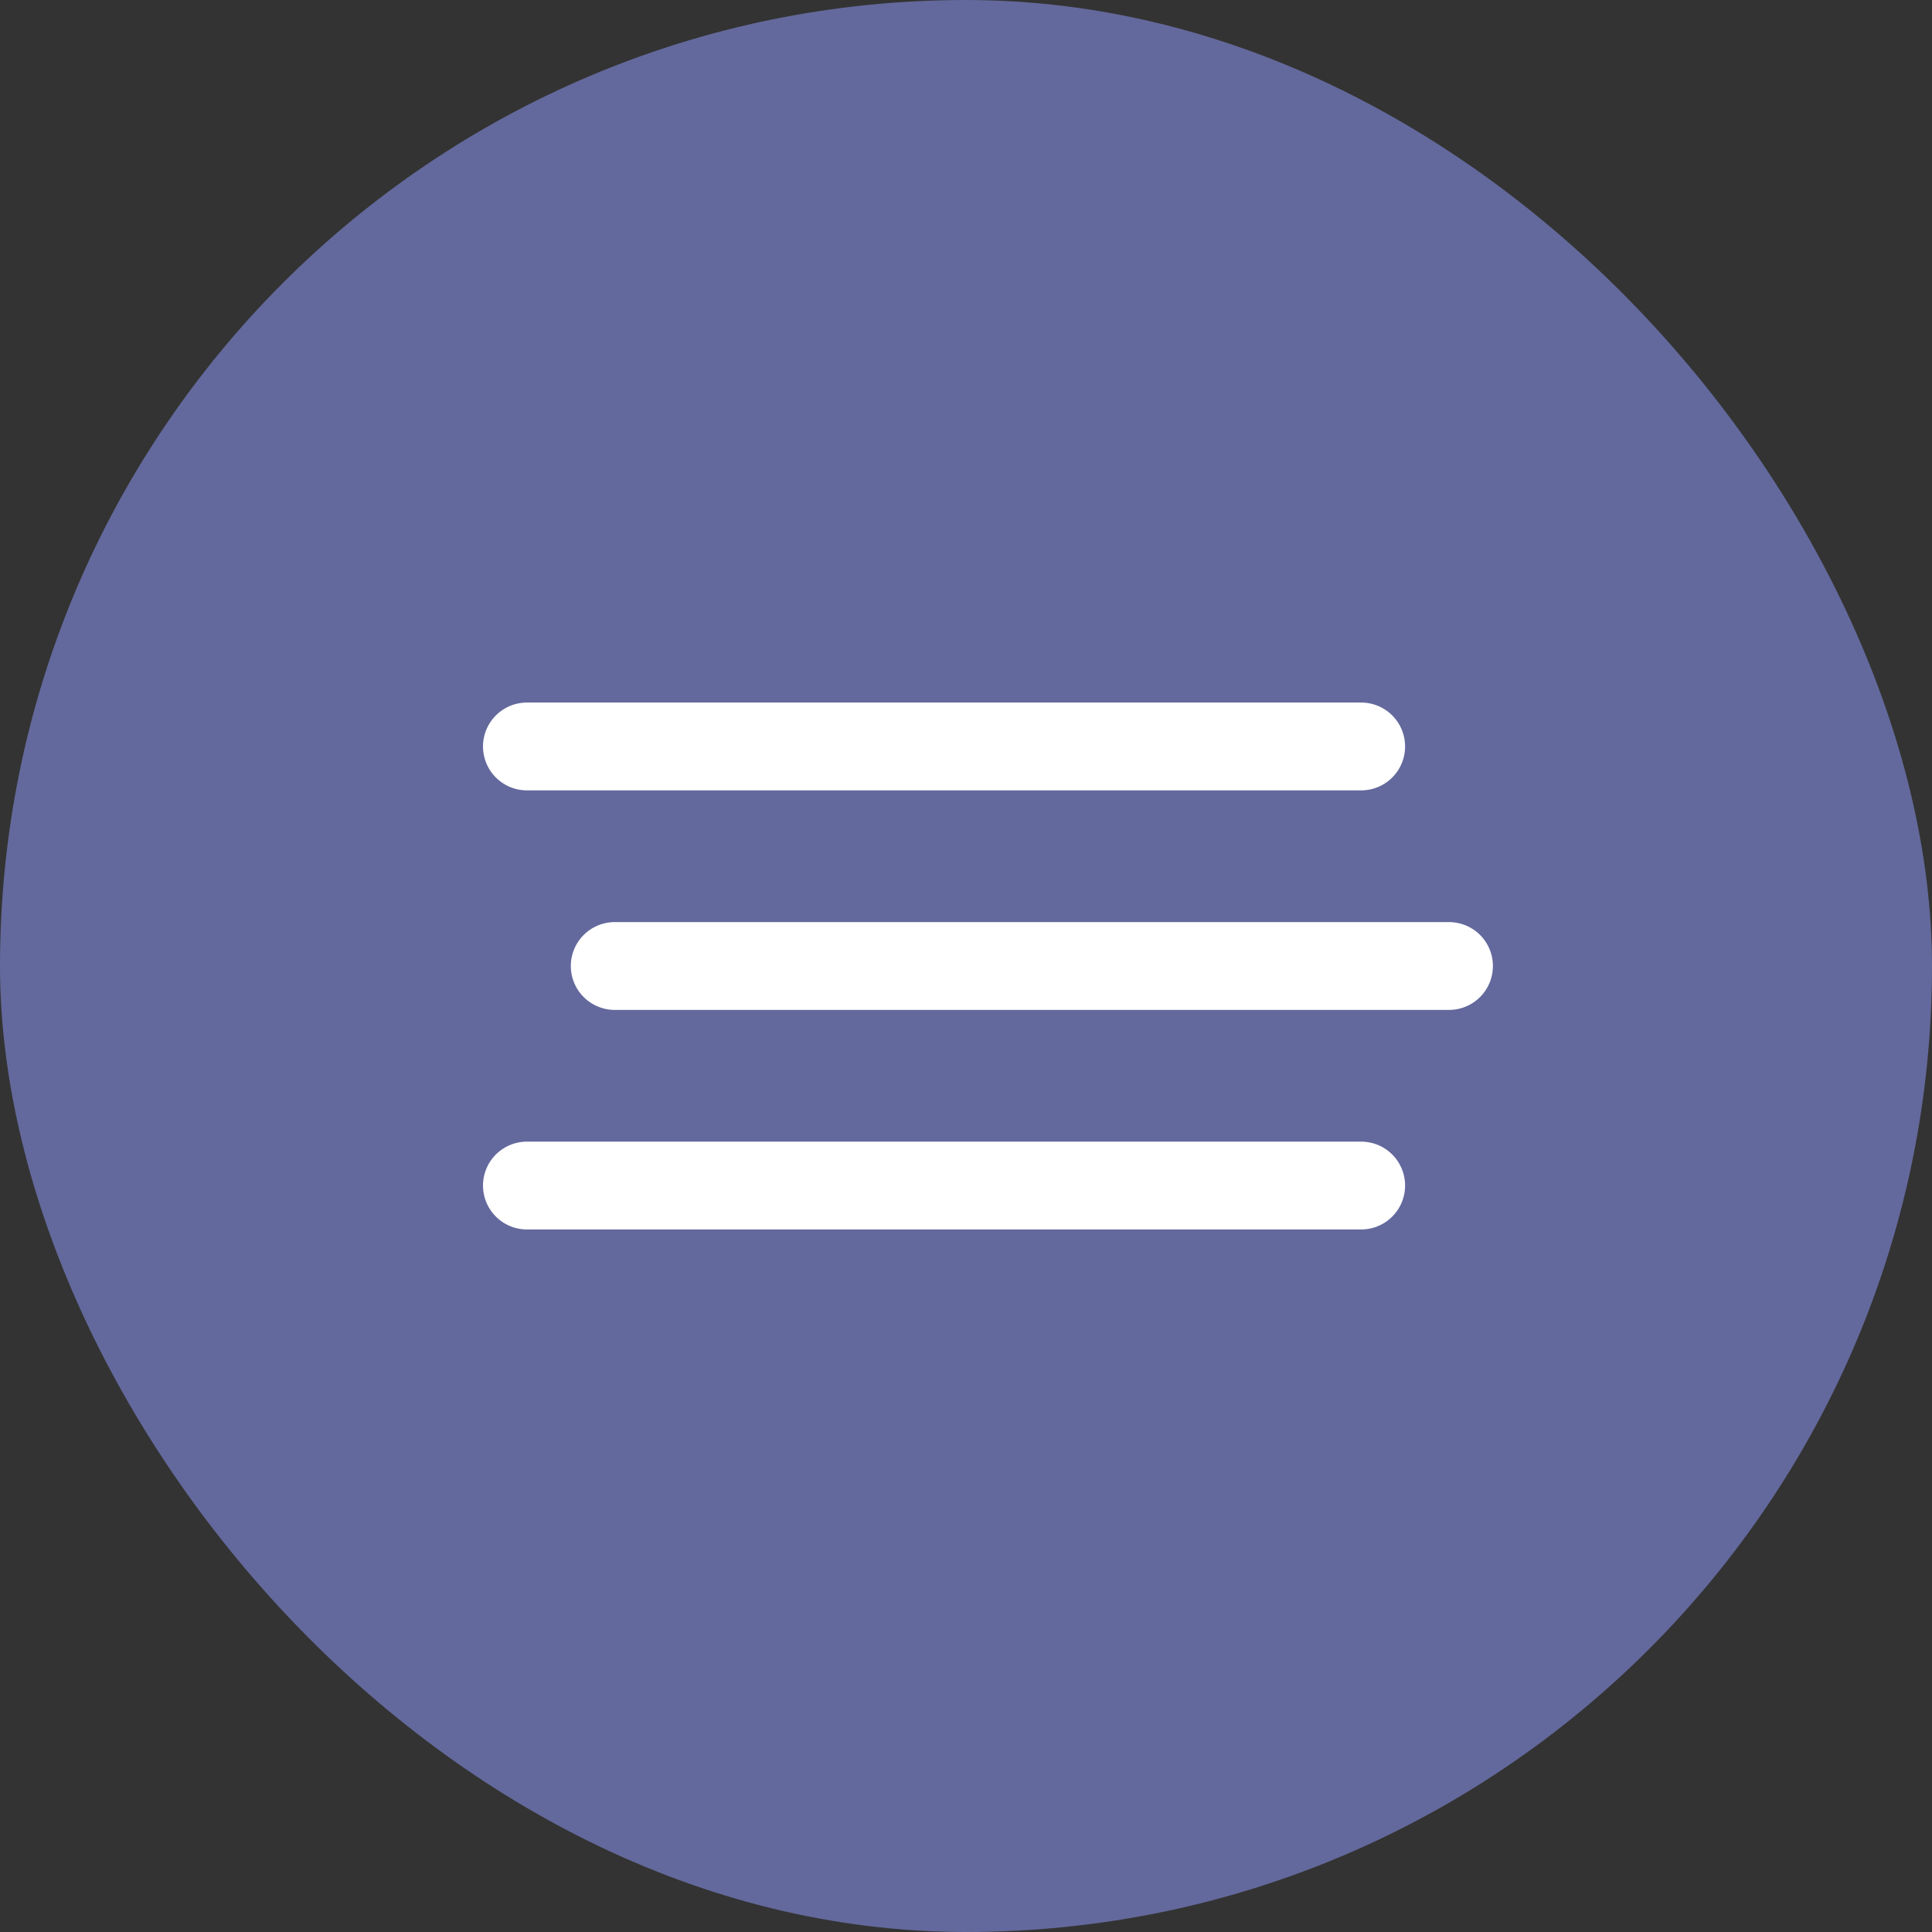 <?xml version="1.0" encoding="UTF-8"?> <svg xmlns="http://www.w3.org/2000/svg" width="44" height="44" viewBox="0 0 44 44" fill="none"><rect x="0" y="0" width="44" height="44" fill="#333333" stroke="none"/> <rect width="44" height="44" rx="22" fill="#63699C"></rect> <path d="M12 17H31" stroke="white" stroke-width="2" stroke-linecap="round"></path> <path d="M14 22H33" stroke="white" stroke-width="2" stroke-linecap="round"></path> <path d="M12 27H31" stroke="white" stroke-width="2" stroke-linecap="round"></path> </svg> 
